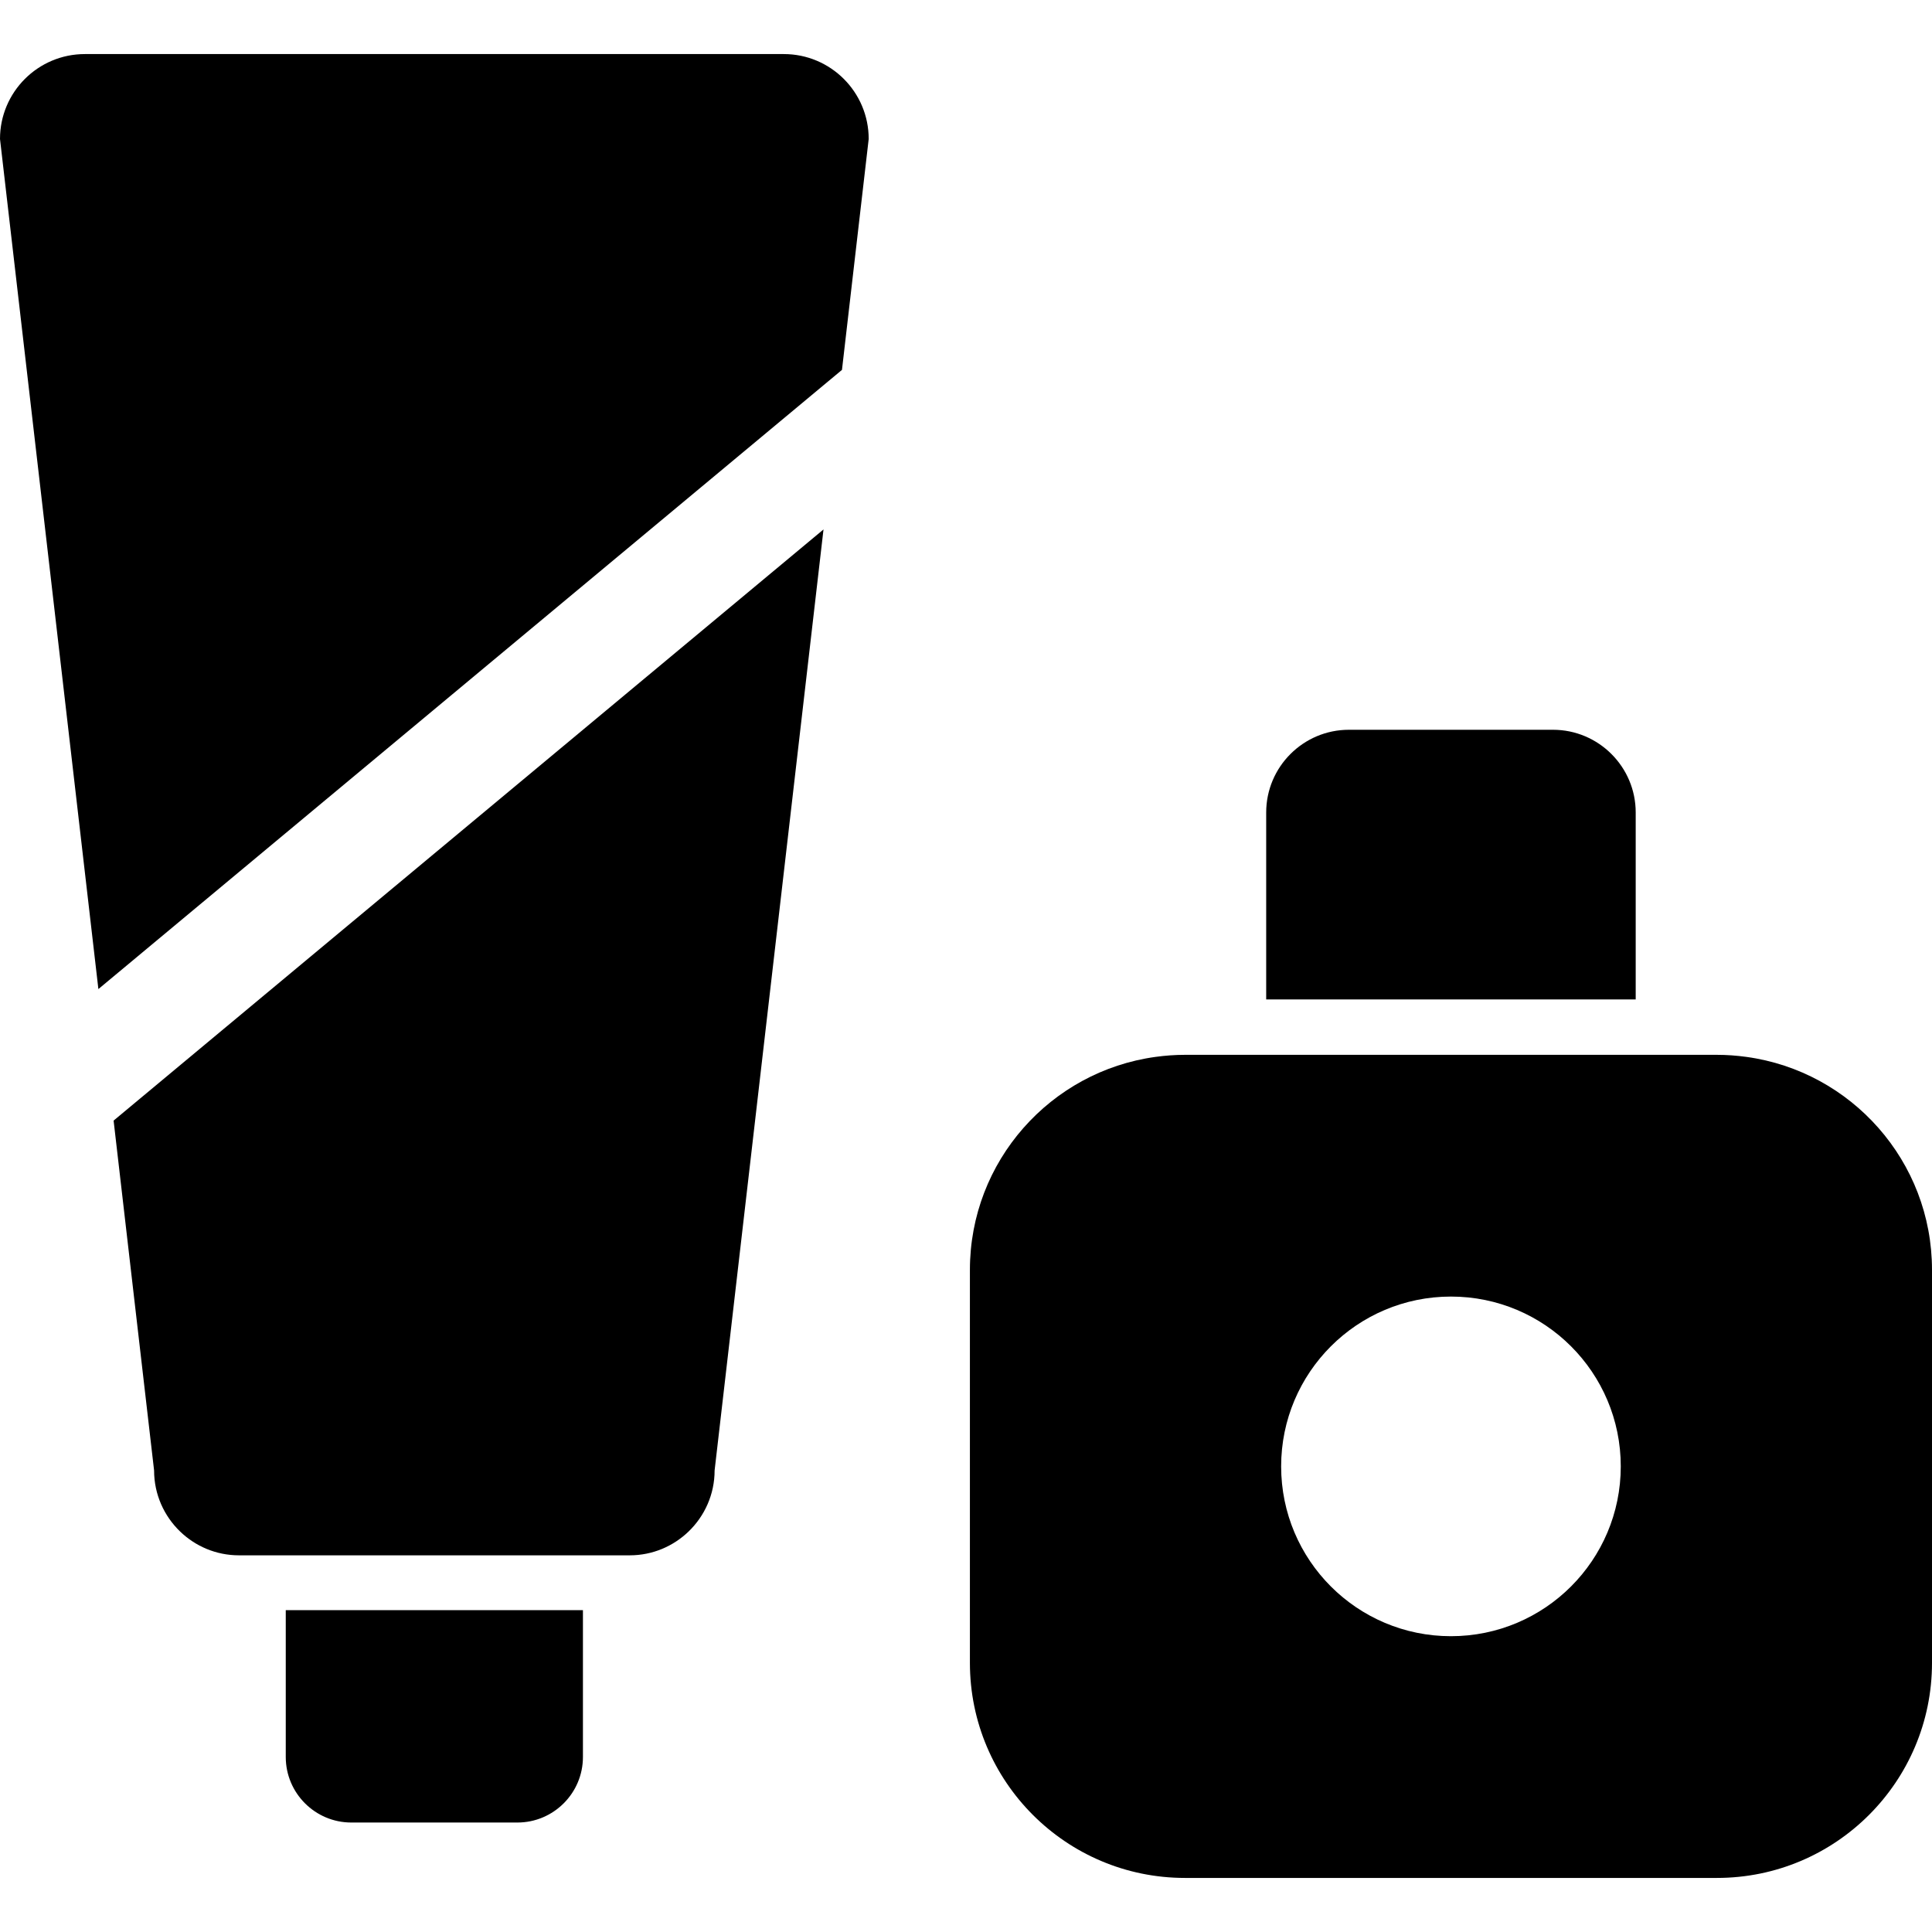 <?xml version="1.0" encoding="iso-8859-1"?>
<!-- Uploaded to: SVG Repo, www.svgrepo.com, Generator: SVG Repo Mixer Tools -->
<svg fill="#000000" height="800px" width="800px" version="1.1" id="Layer_1" xmlns="http://www.w3.org/2000/svg" xmlns:xlink="http://www.w3.org/1999/xlink" 
	 viewBox="0 0 512 512" xml:space="preserve">
<g>
	<g>
		<g>
			<path d="M75.729,465.618c0,9.579,7.792,17.371,17.371,17.371h44.014c9.577,0,17.37-7.792,17.37-17.371V426.71H75.729V465.618z"/>
			<path d="M40.834,389.677c0,6.363,2.653,12.098,6.899,16.192c4.046,3.9,9.538,6.309,15.601,6.309h103.542
				c6.062,0,11.553-2.409,15.6-6.307c4.249-4.095,6.902-9.83,6.902-16.194l28.858-249.369L30.106,296.969L40.834,389.677z"/>
			<path d="M207.712,14.329H22.499C10.073,14.329,0,24.404,0,36.83l26.073,225.285L223.132,98.021l7.081-61.191
				C230.213,24.404,220.141,14.329,207.712,14.329z"/>
			<path d="M433.479,215.316c0-12.085-9.833-21.918-21.918-21.918h-54.089c-12.085,0-21.918,9.833-21.918,21.918v49.544h97.925
				V215.316z"/>
			<path d="M462.816,280.089c-2.558-0.351-5.164-0.548-7.817-0.548h-6.838H320.873h-6.838c-2.653,0-5.259,0.197-7.817,0.548
				c-27.78,3.811-49.182,27.626-49.182,56.452v104.131c0,31.48,25.519,56.999,56.999,56.999h140.966
				c31.479,0,56.999-25.519,56.999-56.999V336.541C512,307.715,490.595,283.902,462.816,280.089z M384.517,433.609
				c-24.854,0-45.001-20.148-45.001-45.002s20.148-45.003,45.001-45.003c24.856,0,45.003,20.148,45.003,45.003
				C429.52,413.461,409.371,433.609,384.517,433.609z"/>
		</g>
	</g>
</g>
</svg>
